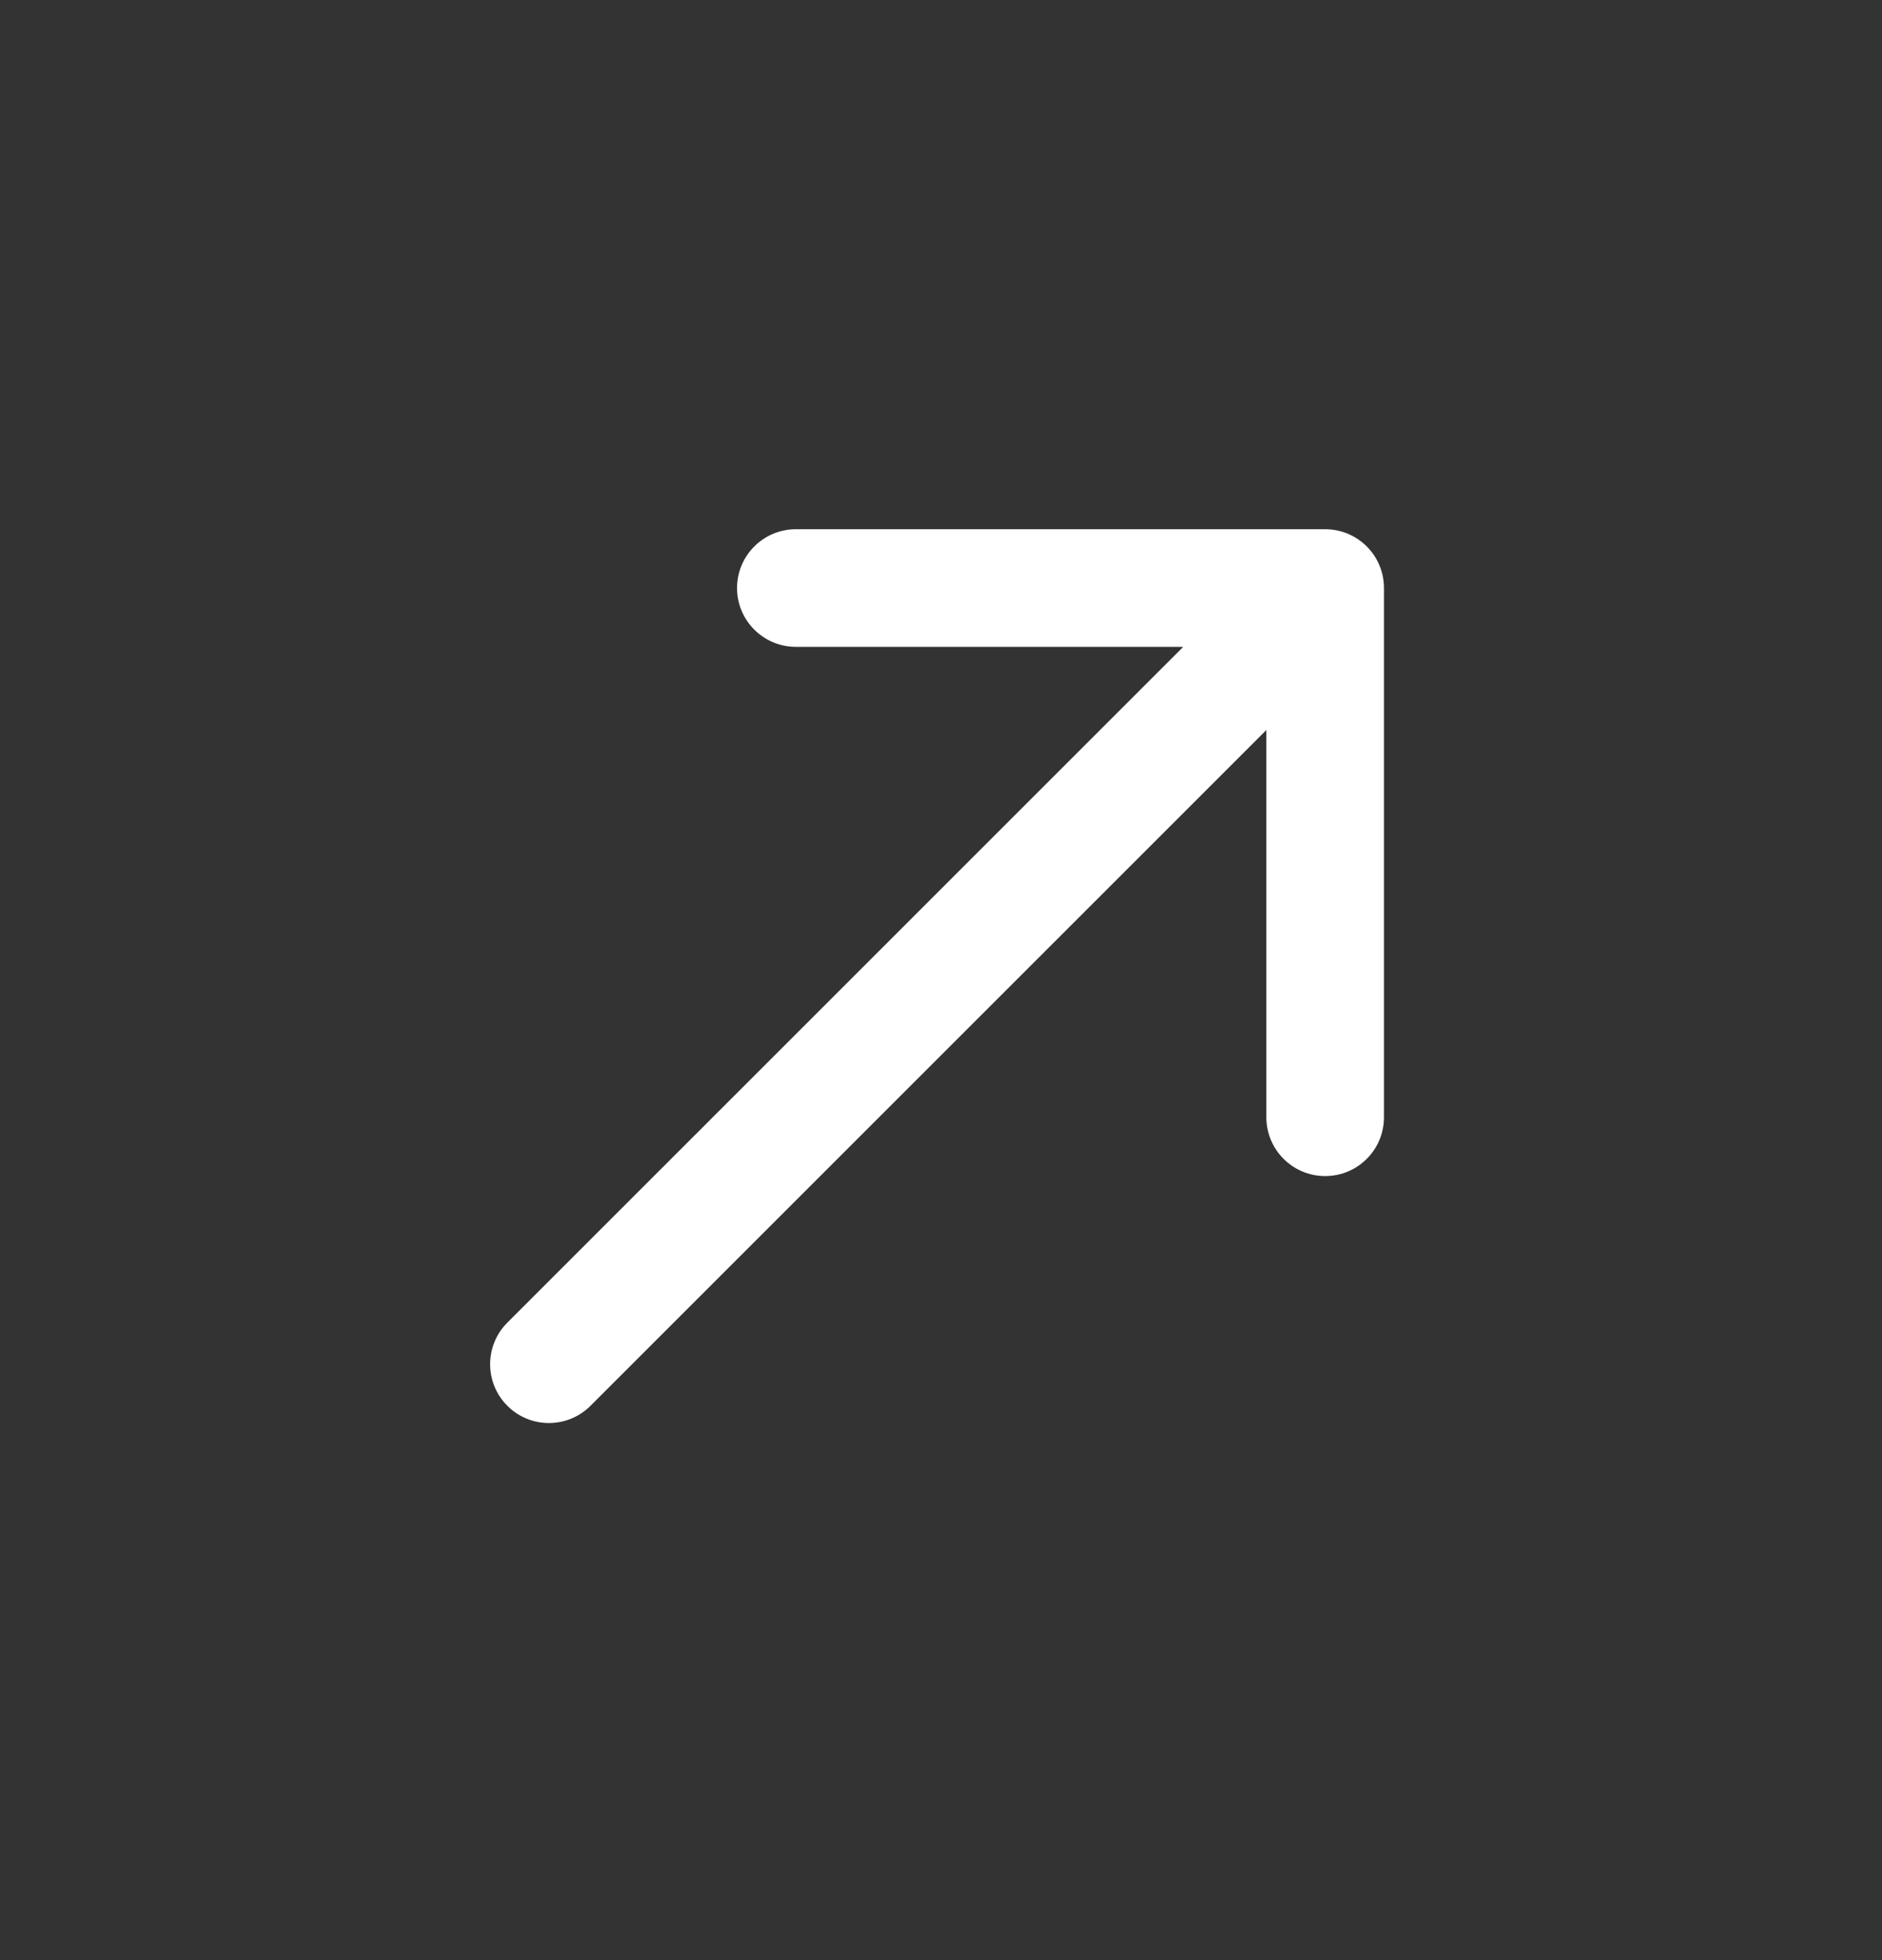 <svg width="24" height="25" viewBox="0 0 24 25" fill="none" xmlns="http://www.w3.org/2000/svg">
<rect x="0" y="0" width="24" height="25" fill="#333333" stroke="none"/>
<path d="M6.47 16.869C6.177 17.162 6.177 17.637 6.47 17.93C6.763 18.223 7.237 18.223 7.53 17.93L6.47 16.869ZM17.649 7.5C17.649 7.086 17.314 6.75 16.899 6.75L10.149 6.75C9.735 6.75 9.399 7.086 9.399 7.5C9.399 7.914 9.735 8.25 10.149 8.25H16.149V14.25C16.149 14.664 16.485 15 16.899 15C17.314 15 17.649 14.664 17.649 14.25L17.649 7.5ZM7.53 17.93L17.43 8.03L16.369 6.97L6.47 16.869L7.53 17.93Z" fill="white"/>
</svg>
